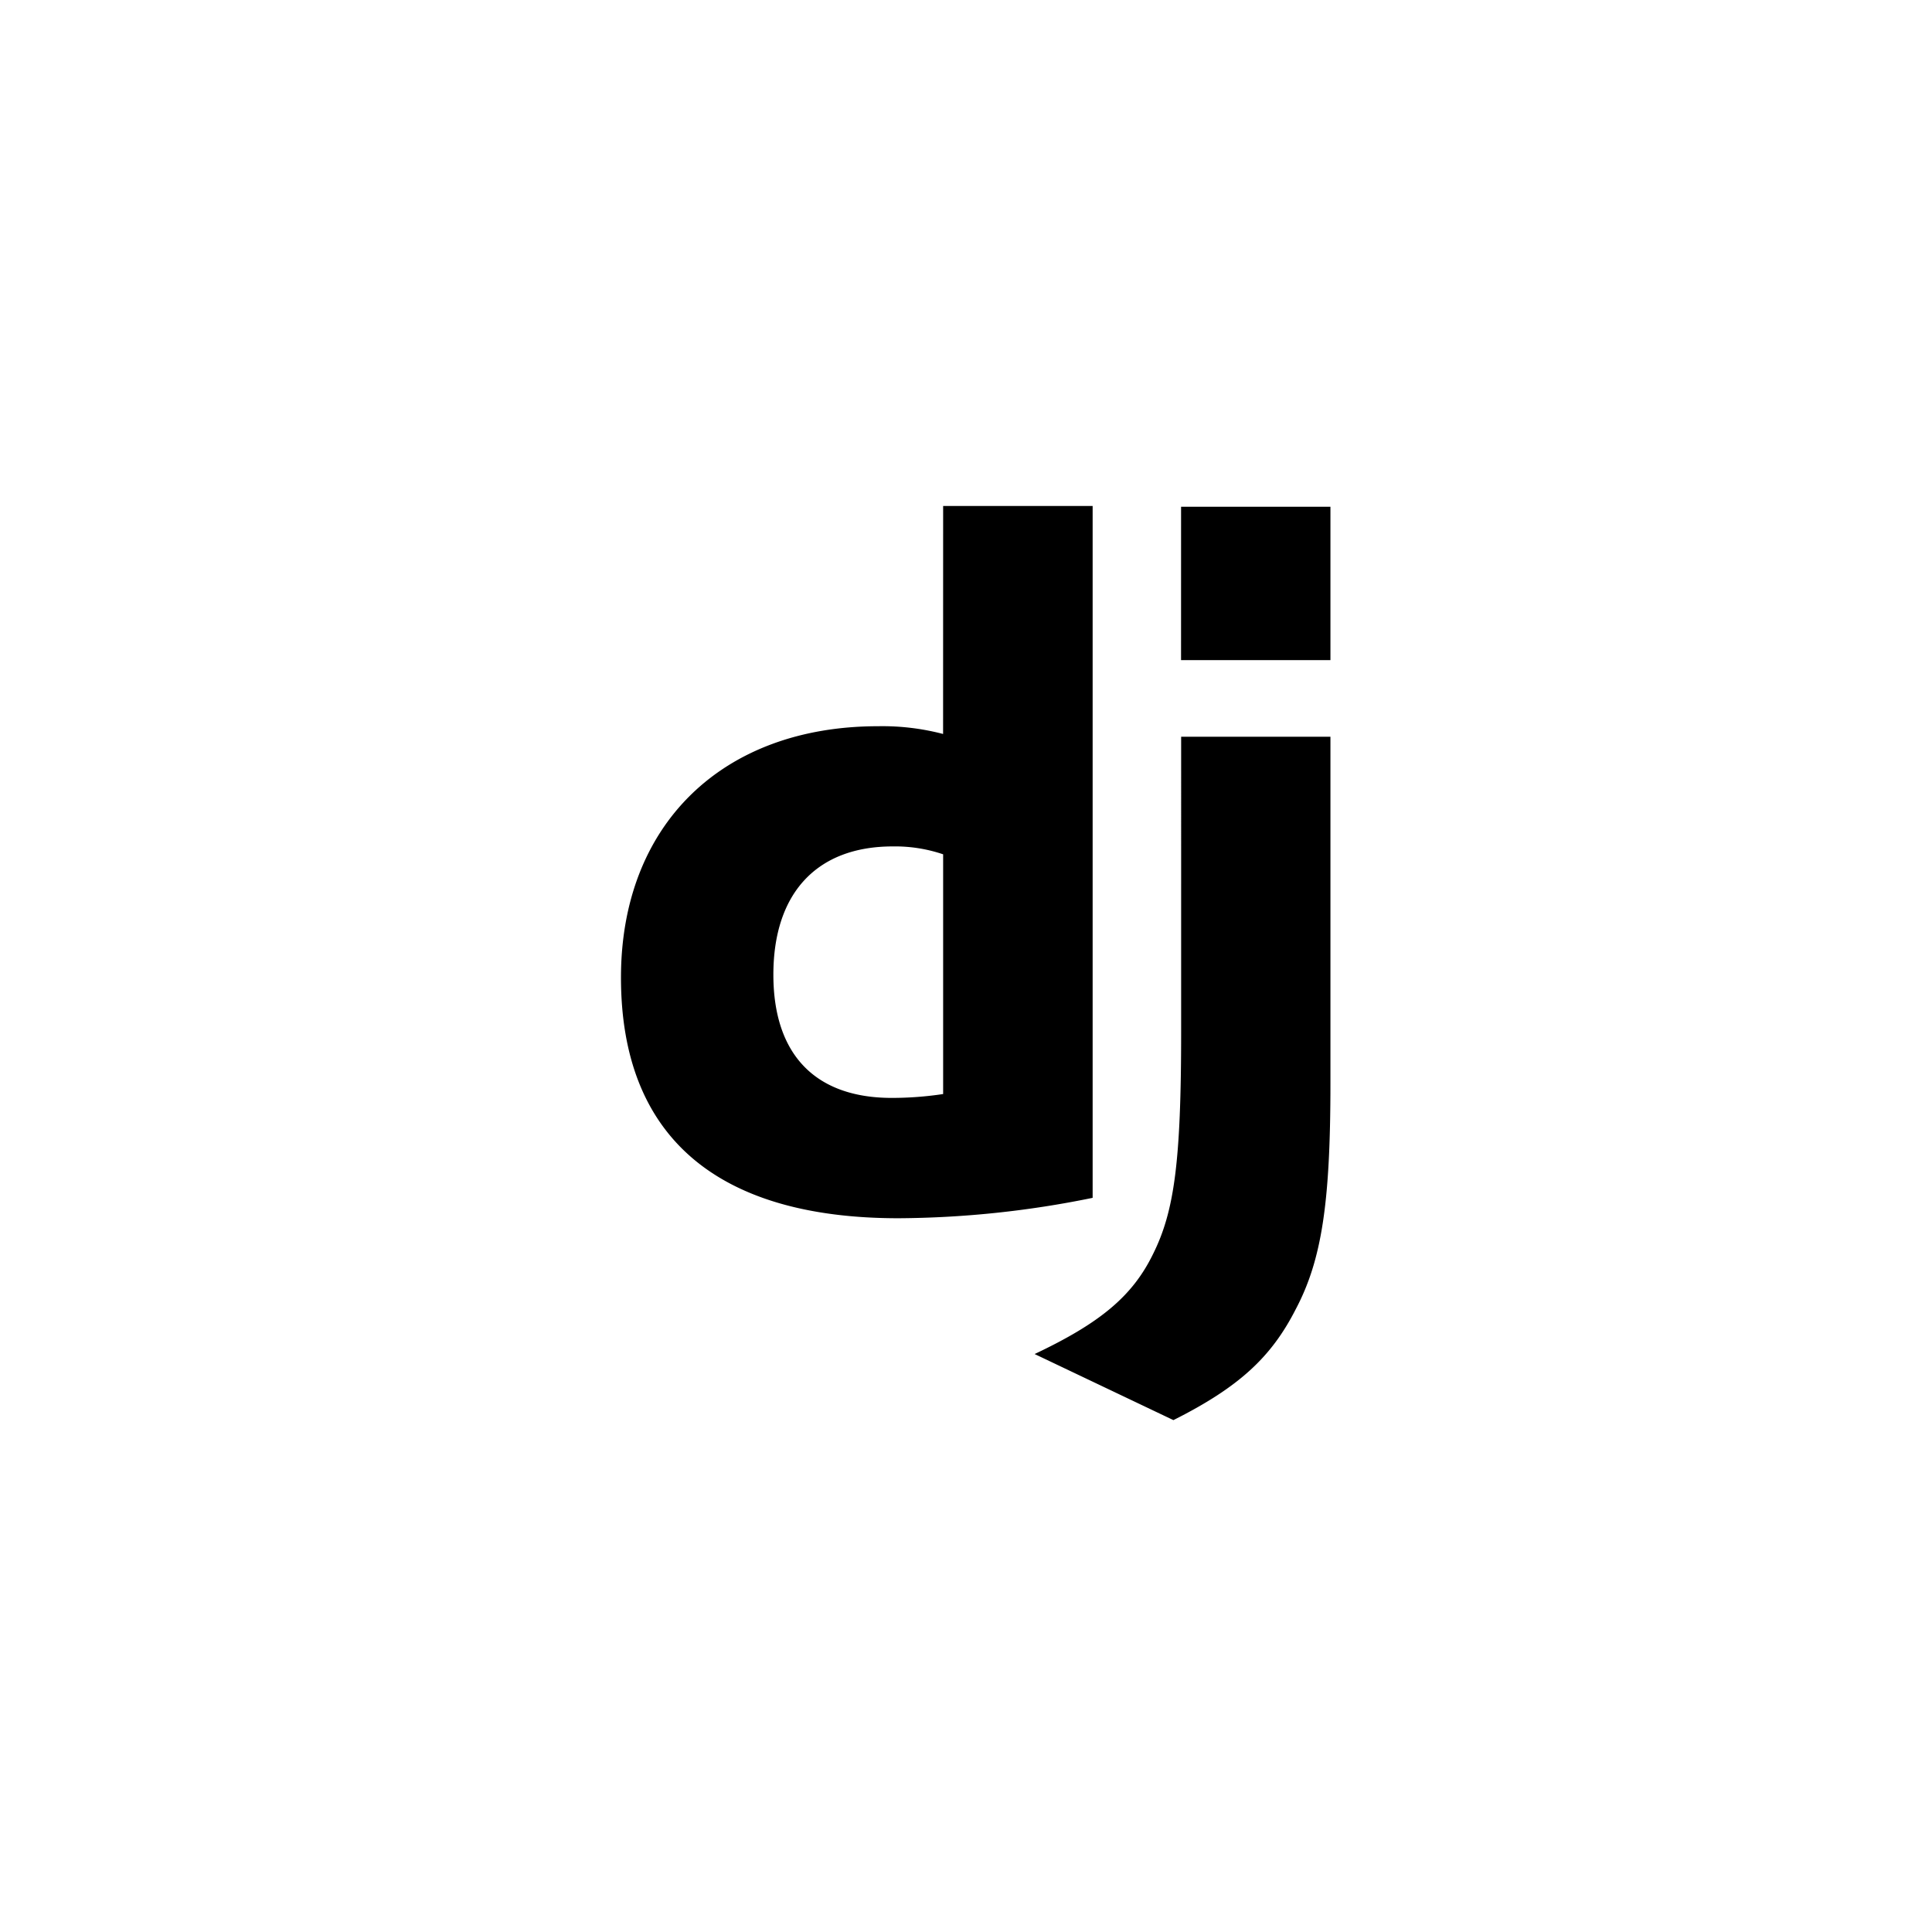 <svg xmlns="http://www.w3.org/2000/svg" width="84" height="84"><path fill="none" d="M0 0h84v84H0z"/><path d="M41.006 22h6.5v30.08a43 43 0 0 1-8.442.887c-7.93 0-12.065-3.583-12.065-10.466 0-6.624 4.385-10.926 11.178-10.926a10.4 10.4 0 0 1 2.827.337Zm0 15.144a6.5 6.5 0 0 0-2.193-.343c-3.293 0-5.188 2.024-5.188 5.577 0 3.46 1.811 5.357 5.149 5.357a15 15 0 0 0 2.232-.168V37.139Zm16.839-5.111V47.1c0 5.188-.375 7.685-1.514 9.833-1.055 2.067-2.452 3.375-5.313 4.811l-6.035-2.873c2.865-1.353 4.263-2.529 5.149-4.347.925-1.857 1.222-4.01 1.222-9.664V32.033Zm-6.494-10h6.494V28.7H51.35Z"/></svg>